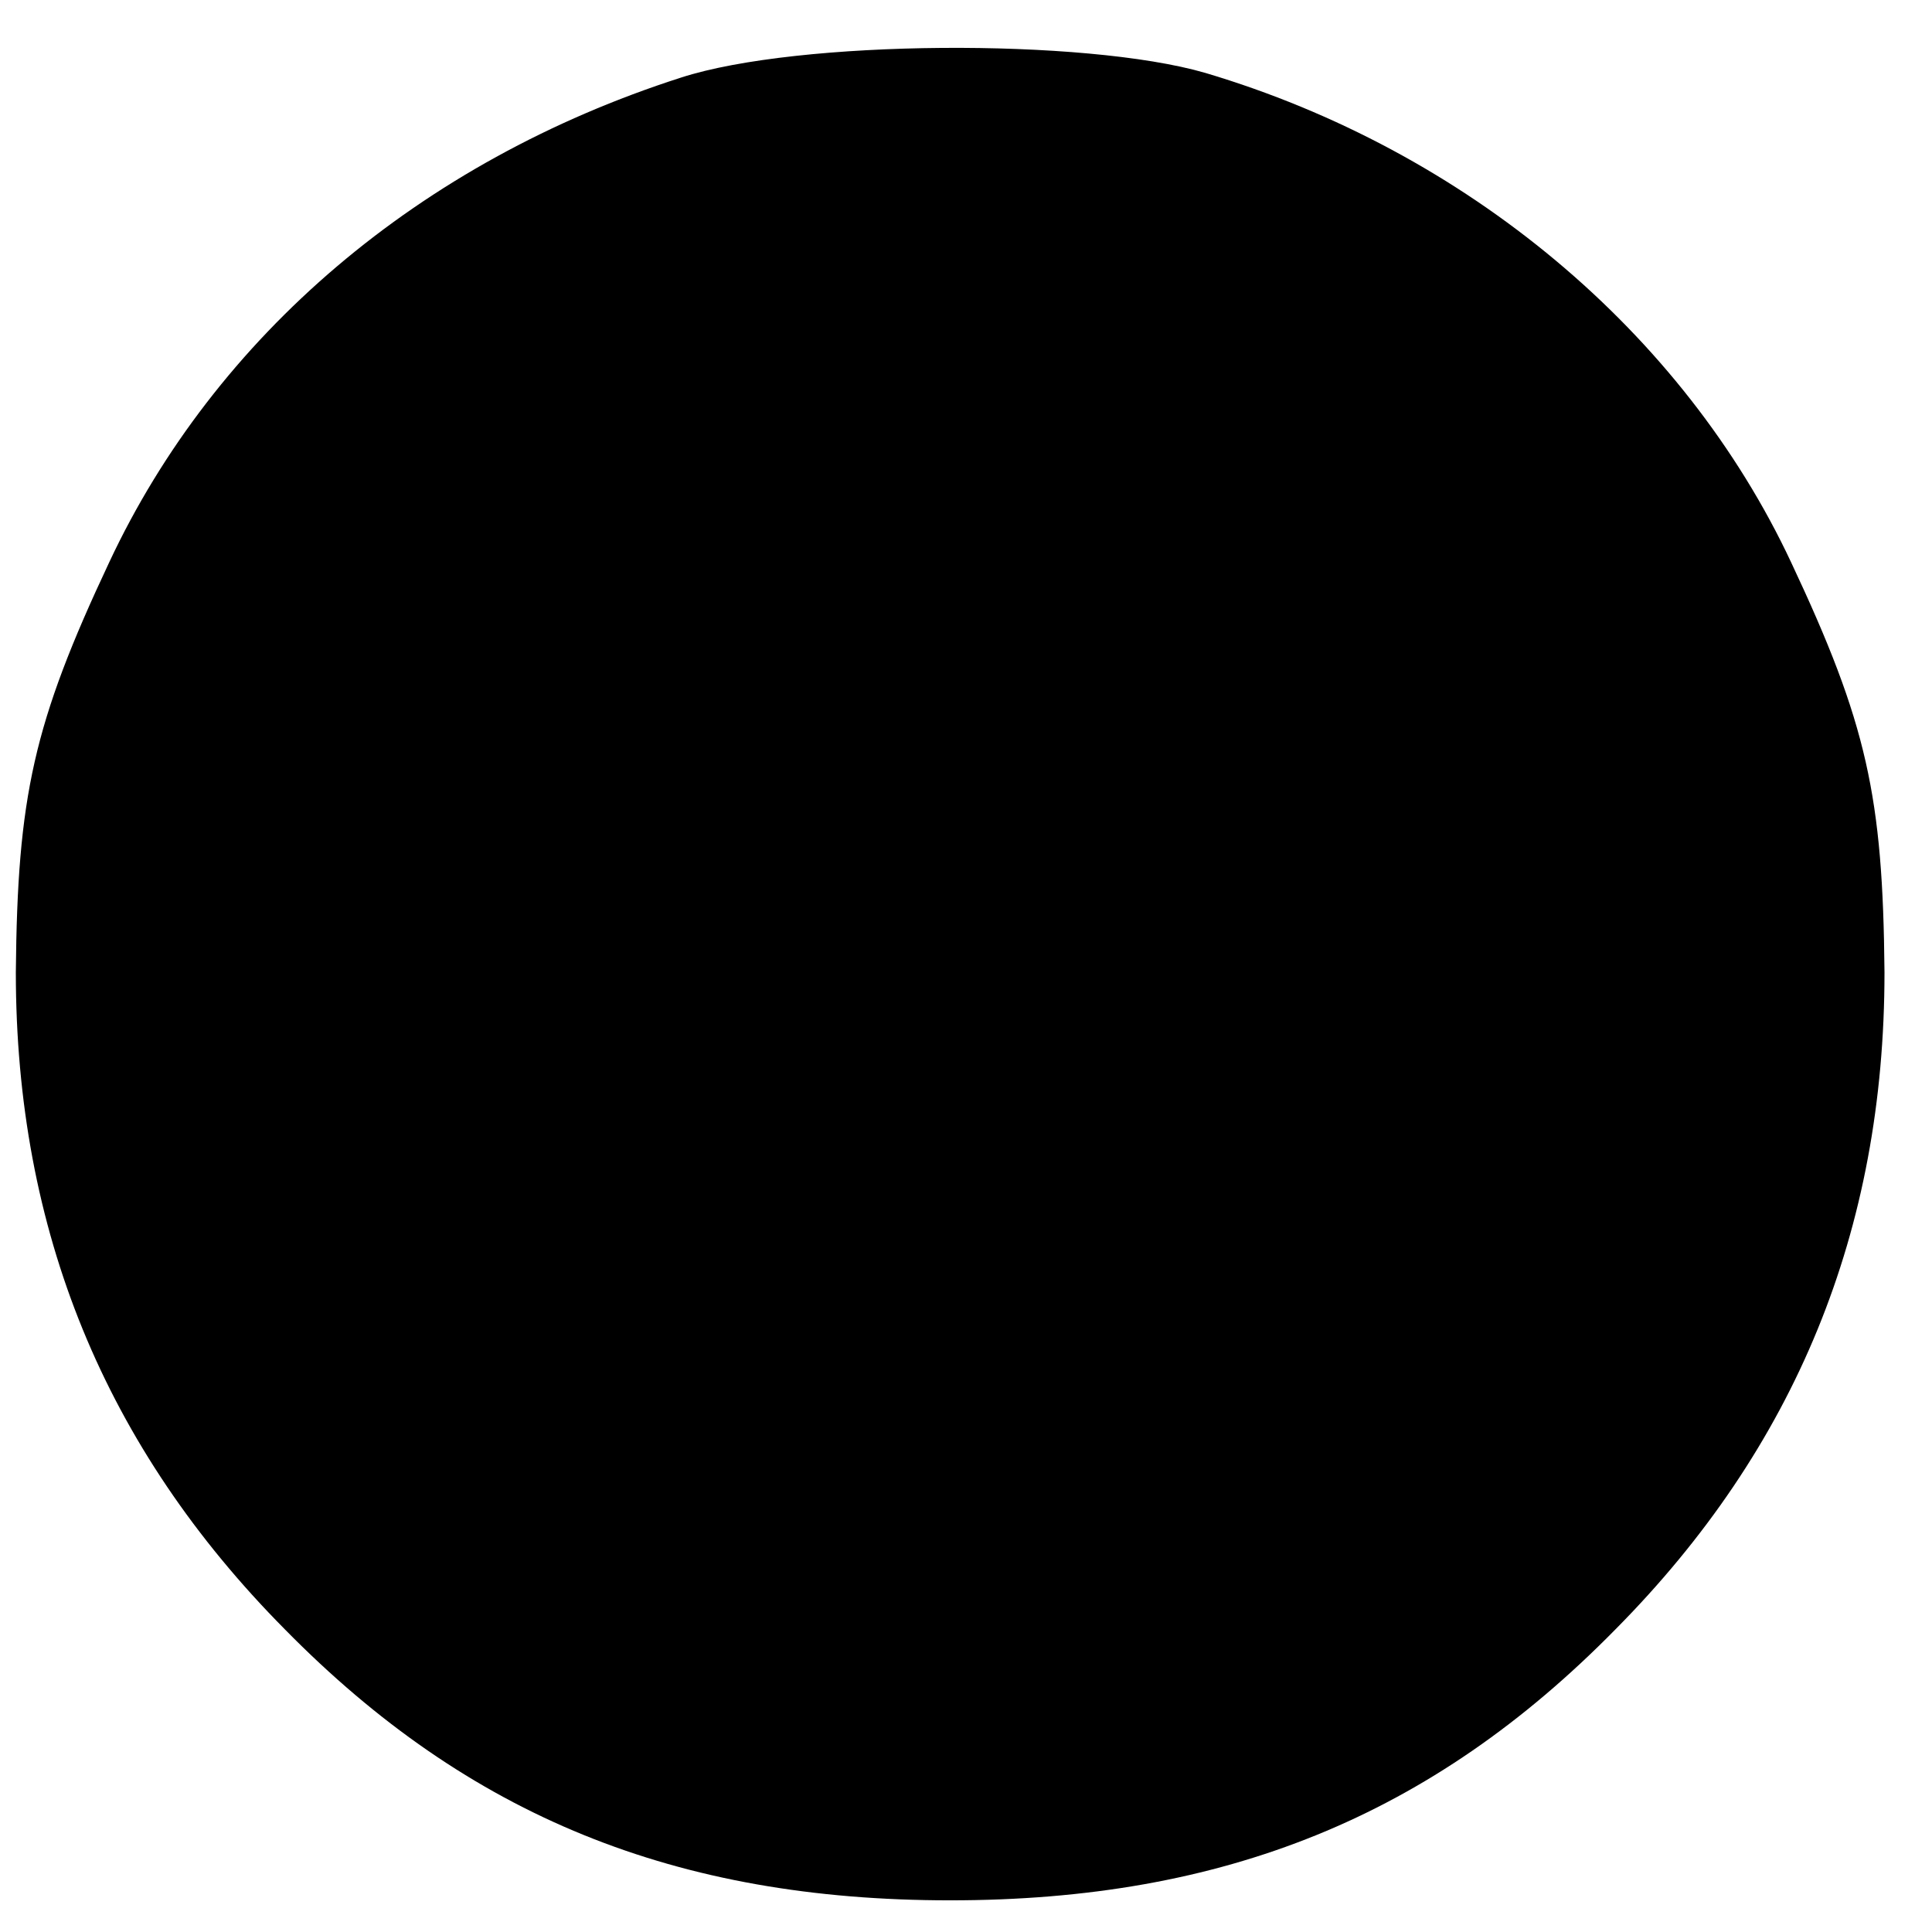 <?xml version="1.0" standalone="no"?>
<!DOCTYPE svg PUBLIC "-//W3C//DTD SVG 20010904//EN"
 "http://www.w3.org/TR/2001/REC-SVG-20010904/DTD/svg10.dtd">
<svg version="1.0" xmlns="http://www.w3.org/2000/svg"
 width="122pt" height="122pt" viewBox="0 0 122 122"
 preserveAspectRatio="xMidYMid meet">
<g transform="translate(0,122) scale(0.1,-0.1)"
fill="#000000" stroke="none">
<path d="M430 1171 c-165 -53 -294 -163 -361 -306 -48 -102 -58 -148 -59 -259
0 -163 56 -300 170 -415 116 -118 247 -171 420 -171 173 0 304 53 420 171 114
115 170 252 170 415 -1 111 -11 157 -59 259 -68 145 -205 260 -370 309 -76 22
-257 21 -331 -3z"/>
</g>
</svg>
